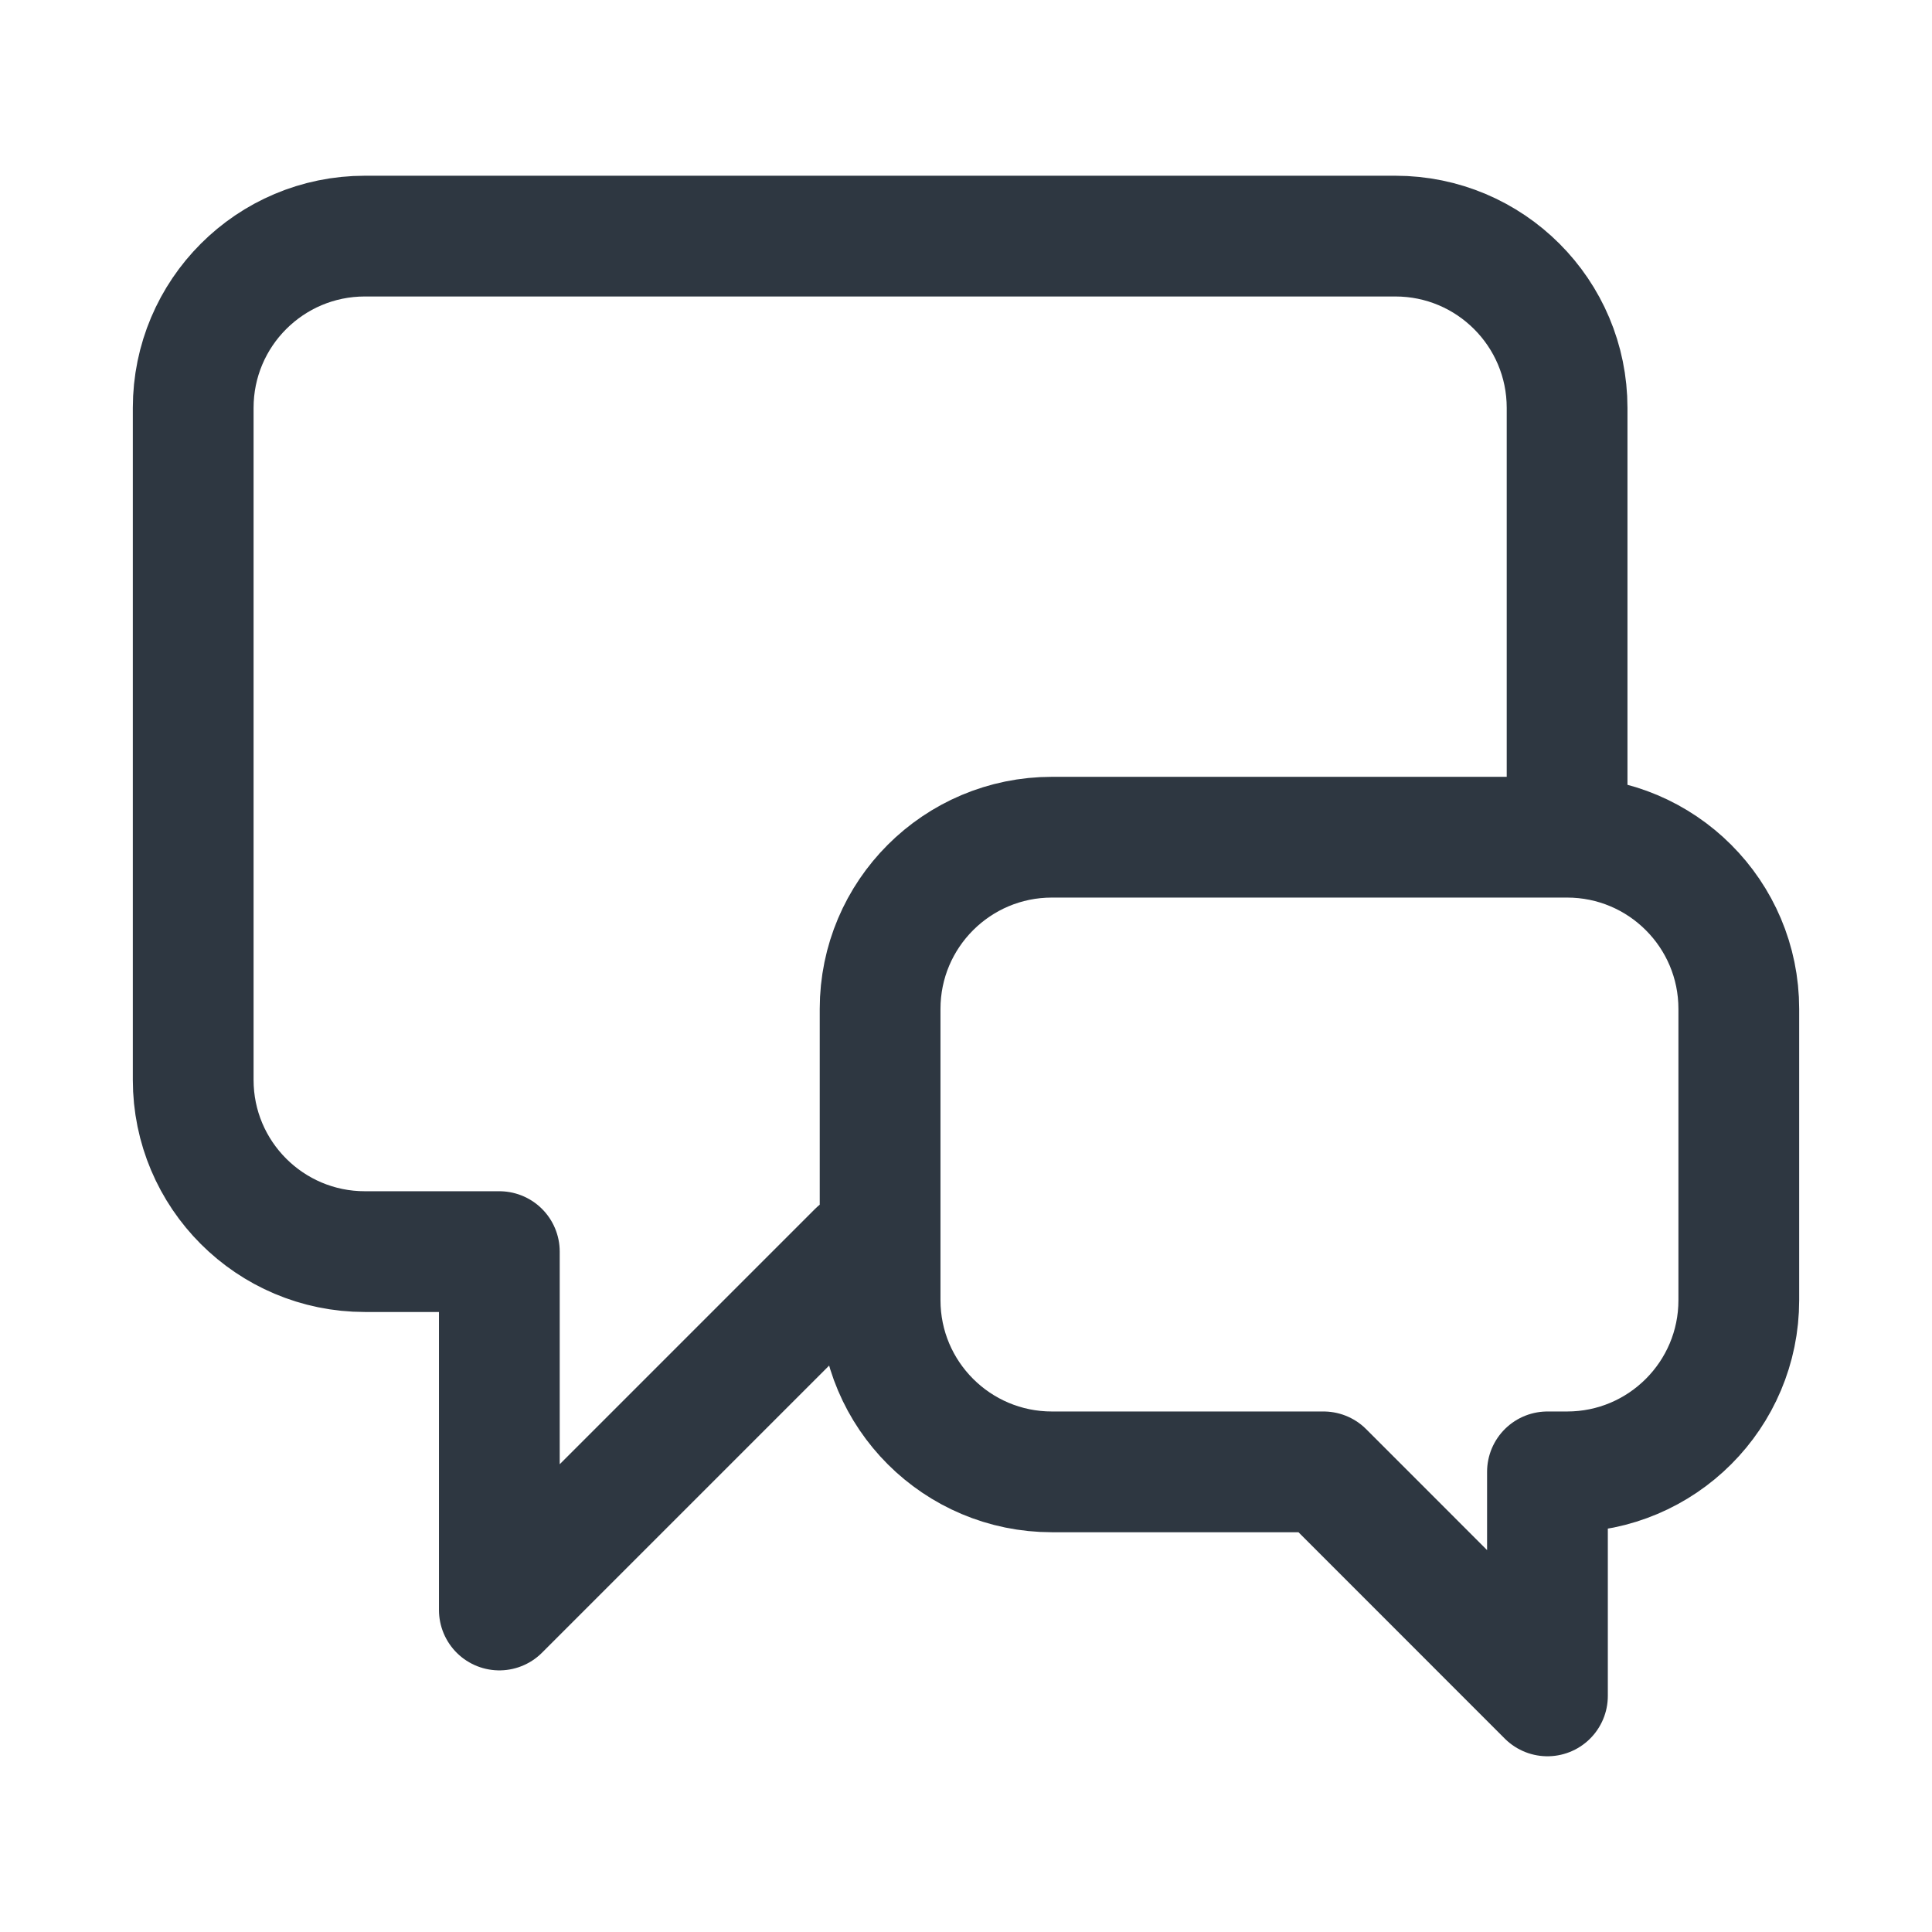 <svg width="24" height="24" viewBox="0 0 24 24" fill="none" xmlns="http://www.w3.org/2000/svg">
<path d="M19.467 9.867V5.067C19.467 3.888 18.512 2.933 17.333 2.933H4.533C3.355 2.933 2.4 3.888 2.4 5.067V13.415C2.4 14.593 3.355 15.548 4.533 15.548H6.203V20L10.655 15.548H10.933M16.441 18.284L19.223 21.067V18.284H19.467C20.645 18.284 21.6 17.329 21.6 16.151V12.533C21.6 11.355 20.645 10.4 19.467 10.4H13.067C11.889 10.4 10.933 11.355 10.933 12.533V16.151C10.933 17.329 11.889 18.284 13.067 18.284H16.441Z" stroke="#2E3741" stroke-width="1.5" stroke-linecap="round" stroke-linejoin="round"/>
</svg>
